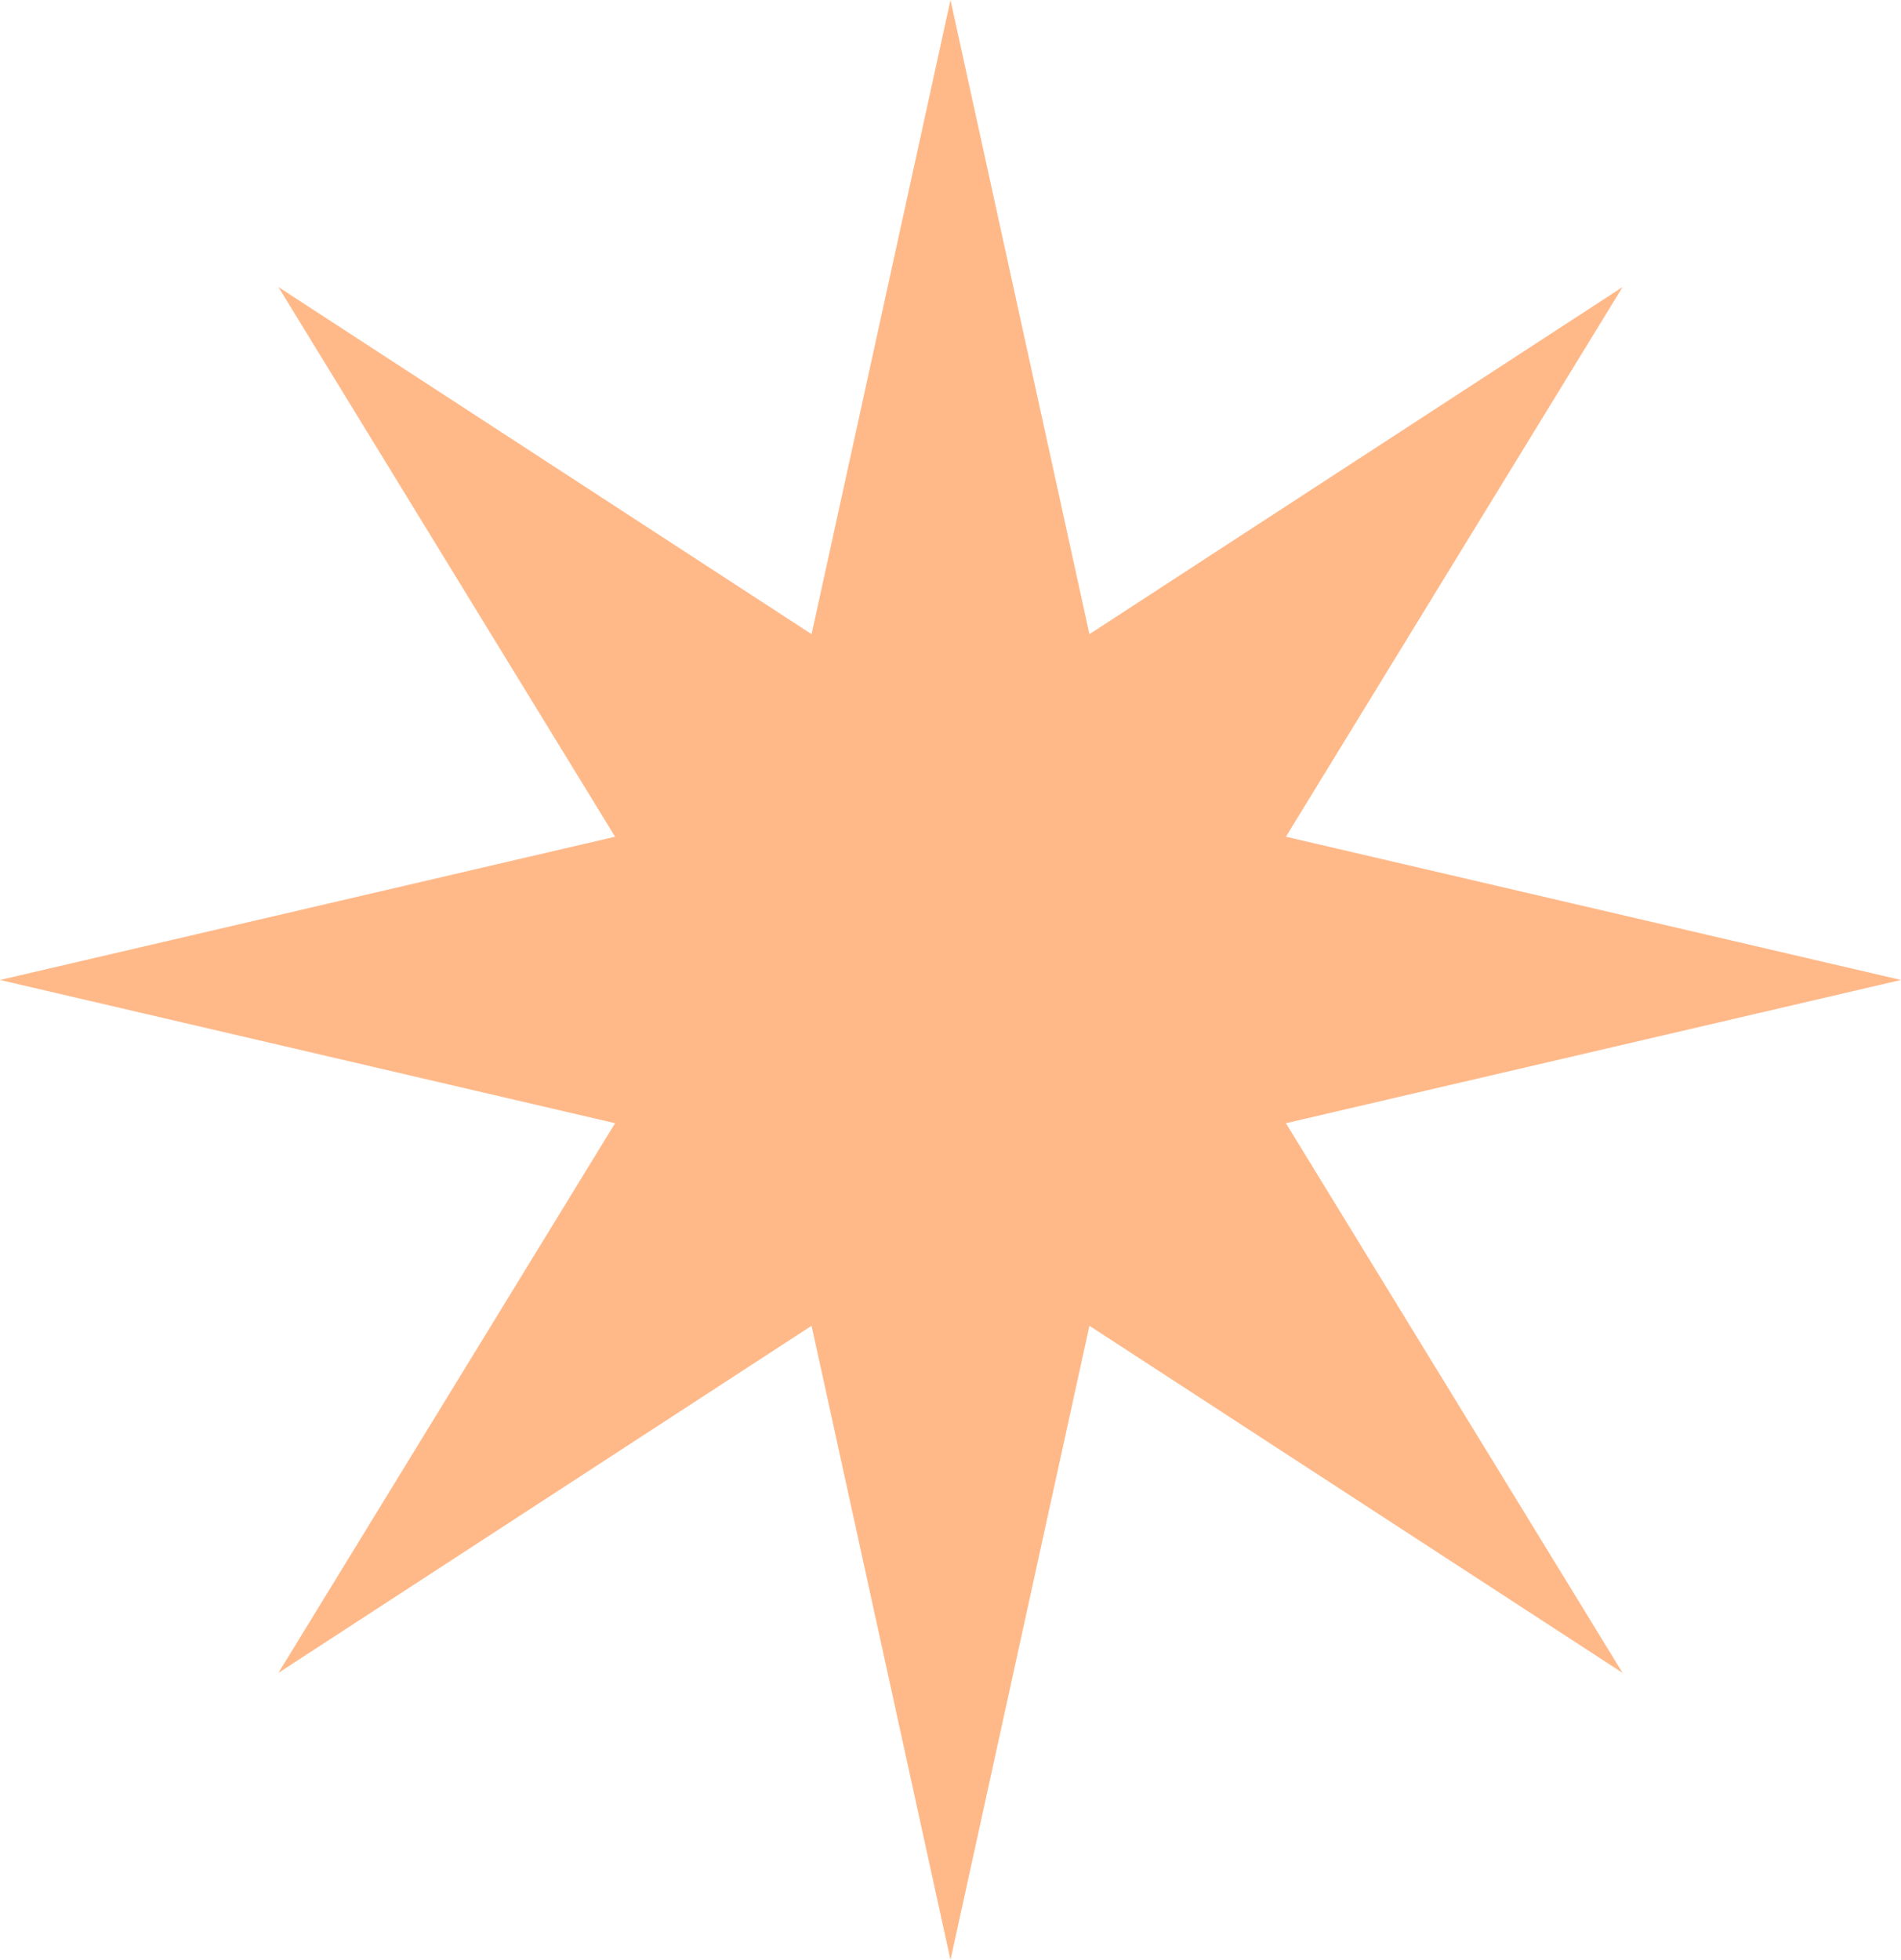 <?xml version="1.0" encoding="UTF-8"?> <svg xmlns="http://www.w3.org/2000/svg" width="130" height="134" viewBox="0 0 130 134" fill="none"><path d="M65 0L74.501 43.356L110.962 19.624L87.938 57.206L130 67L87.938 76.793L110.962 114.376L74.501 90.644L65 134L55.499 90.644L19.038 114.376L42.062 76.793L0 67L42.062 57.206L19.038 19.624L55.499 43.356L65 0Z" fill="#FFB989"></path></svg> 